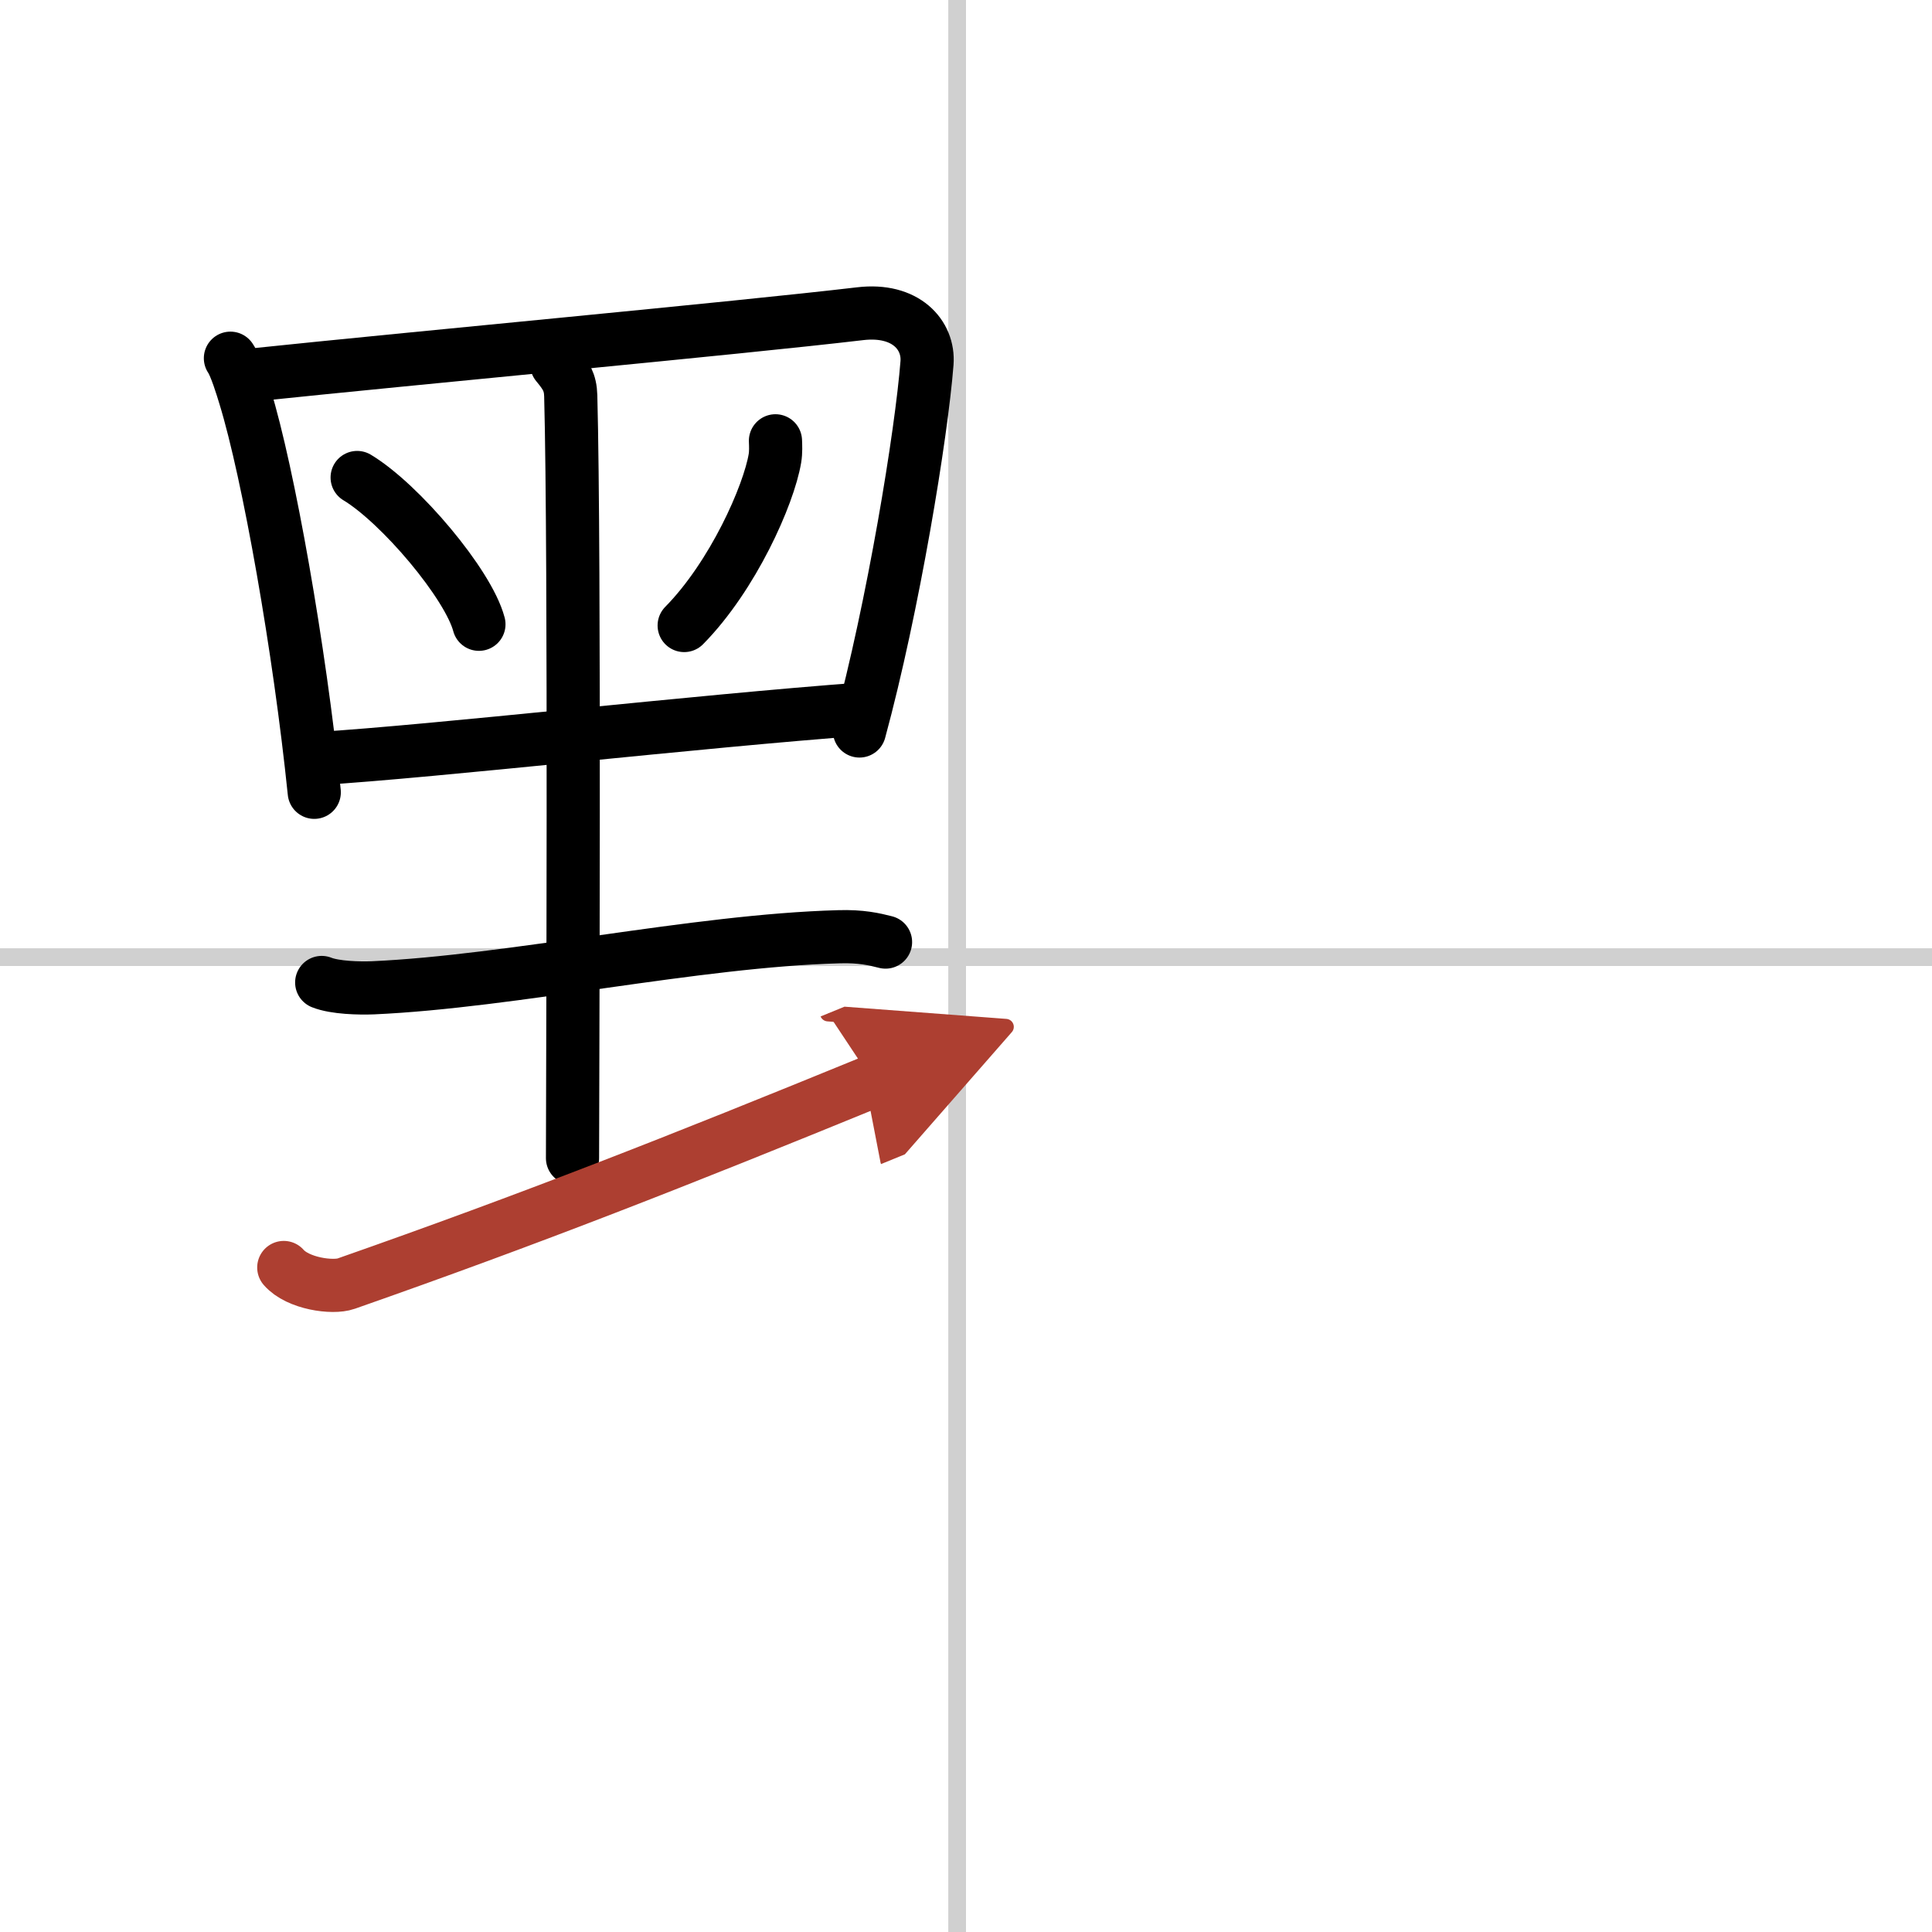 <svg width="400" height="400" viewBox="0 0 109 109" xmlns="http://www.w3.org/2000/svg"><defs><marker id="a" markerWidth="4" orient="auto" refX="1" refY="5" viewBox="0 0 10 10"><polyline points="0 0 10 5 0 10 1 5" fill="#ad3f31" stroke="#ad3f31"/></marker></defs><g fill="none" stroke="#000" stroke-linecap="round" stroke-linejoin="round" stroke-width="3"><rect width="100%" height="100%" fill="#fff" stroke="#fff"/><line x1="54" x2="54" y2="109" stroke="#d0d0d0" stroke-width="1"/><line x2="109" y1="54" y2="54" stroke="#d0d0d0" stroke-width="1"/><path d="m13 20.21c0.29 0.42 0.66 1.63 0.82 2.16 1.33 4.33 3.08 14.24 3.91 22.33"/><path d="m14.12 21.17c9.44-0.99 27.35-2.64 34.4-3.47 2.59-0.31 3.9 1.21 3.78 2.78-0.31 4-1.9 13.73-3.81 20.76"/><path d="m20.15 26.94c2.43 1.46 6.27 6.01 6.87 8.28"/><path d="m43.75 24.87c0.01 0.25 0.03 0.63-0.03 0.99-0.35 2.08-2.37 6.64-5.12 9.43"/><path d="m17.89 42.8c6.8-0.42 21.43-2.11 30.82-2.8"/><path d="m31.41 20.55c0.52 0.63 0.77 1.01 0.79 1.78 0.24 8.9 0.1 39.88 0.1 43.01"/><path d="m18.15 55.43c0.75 0.3 2.13 0.33 2.89 0.3 7.84-0.35 18.2-2.66 26.28-2.88 1.26-0.04 2.01 0.14 2.64 0.3"/><path d="M16.01,71.51c0.79,0.91,2.76,1.18,3.52,0.91C30,68.75,38.25,65.5,49.25,61" marker-end="url(#a)" stroke="#ad3f31"/></g></svg>
